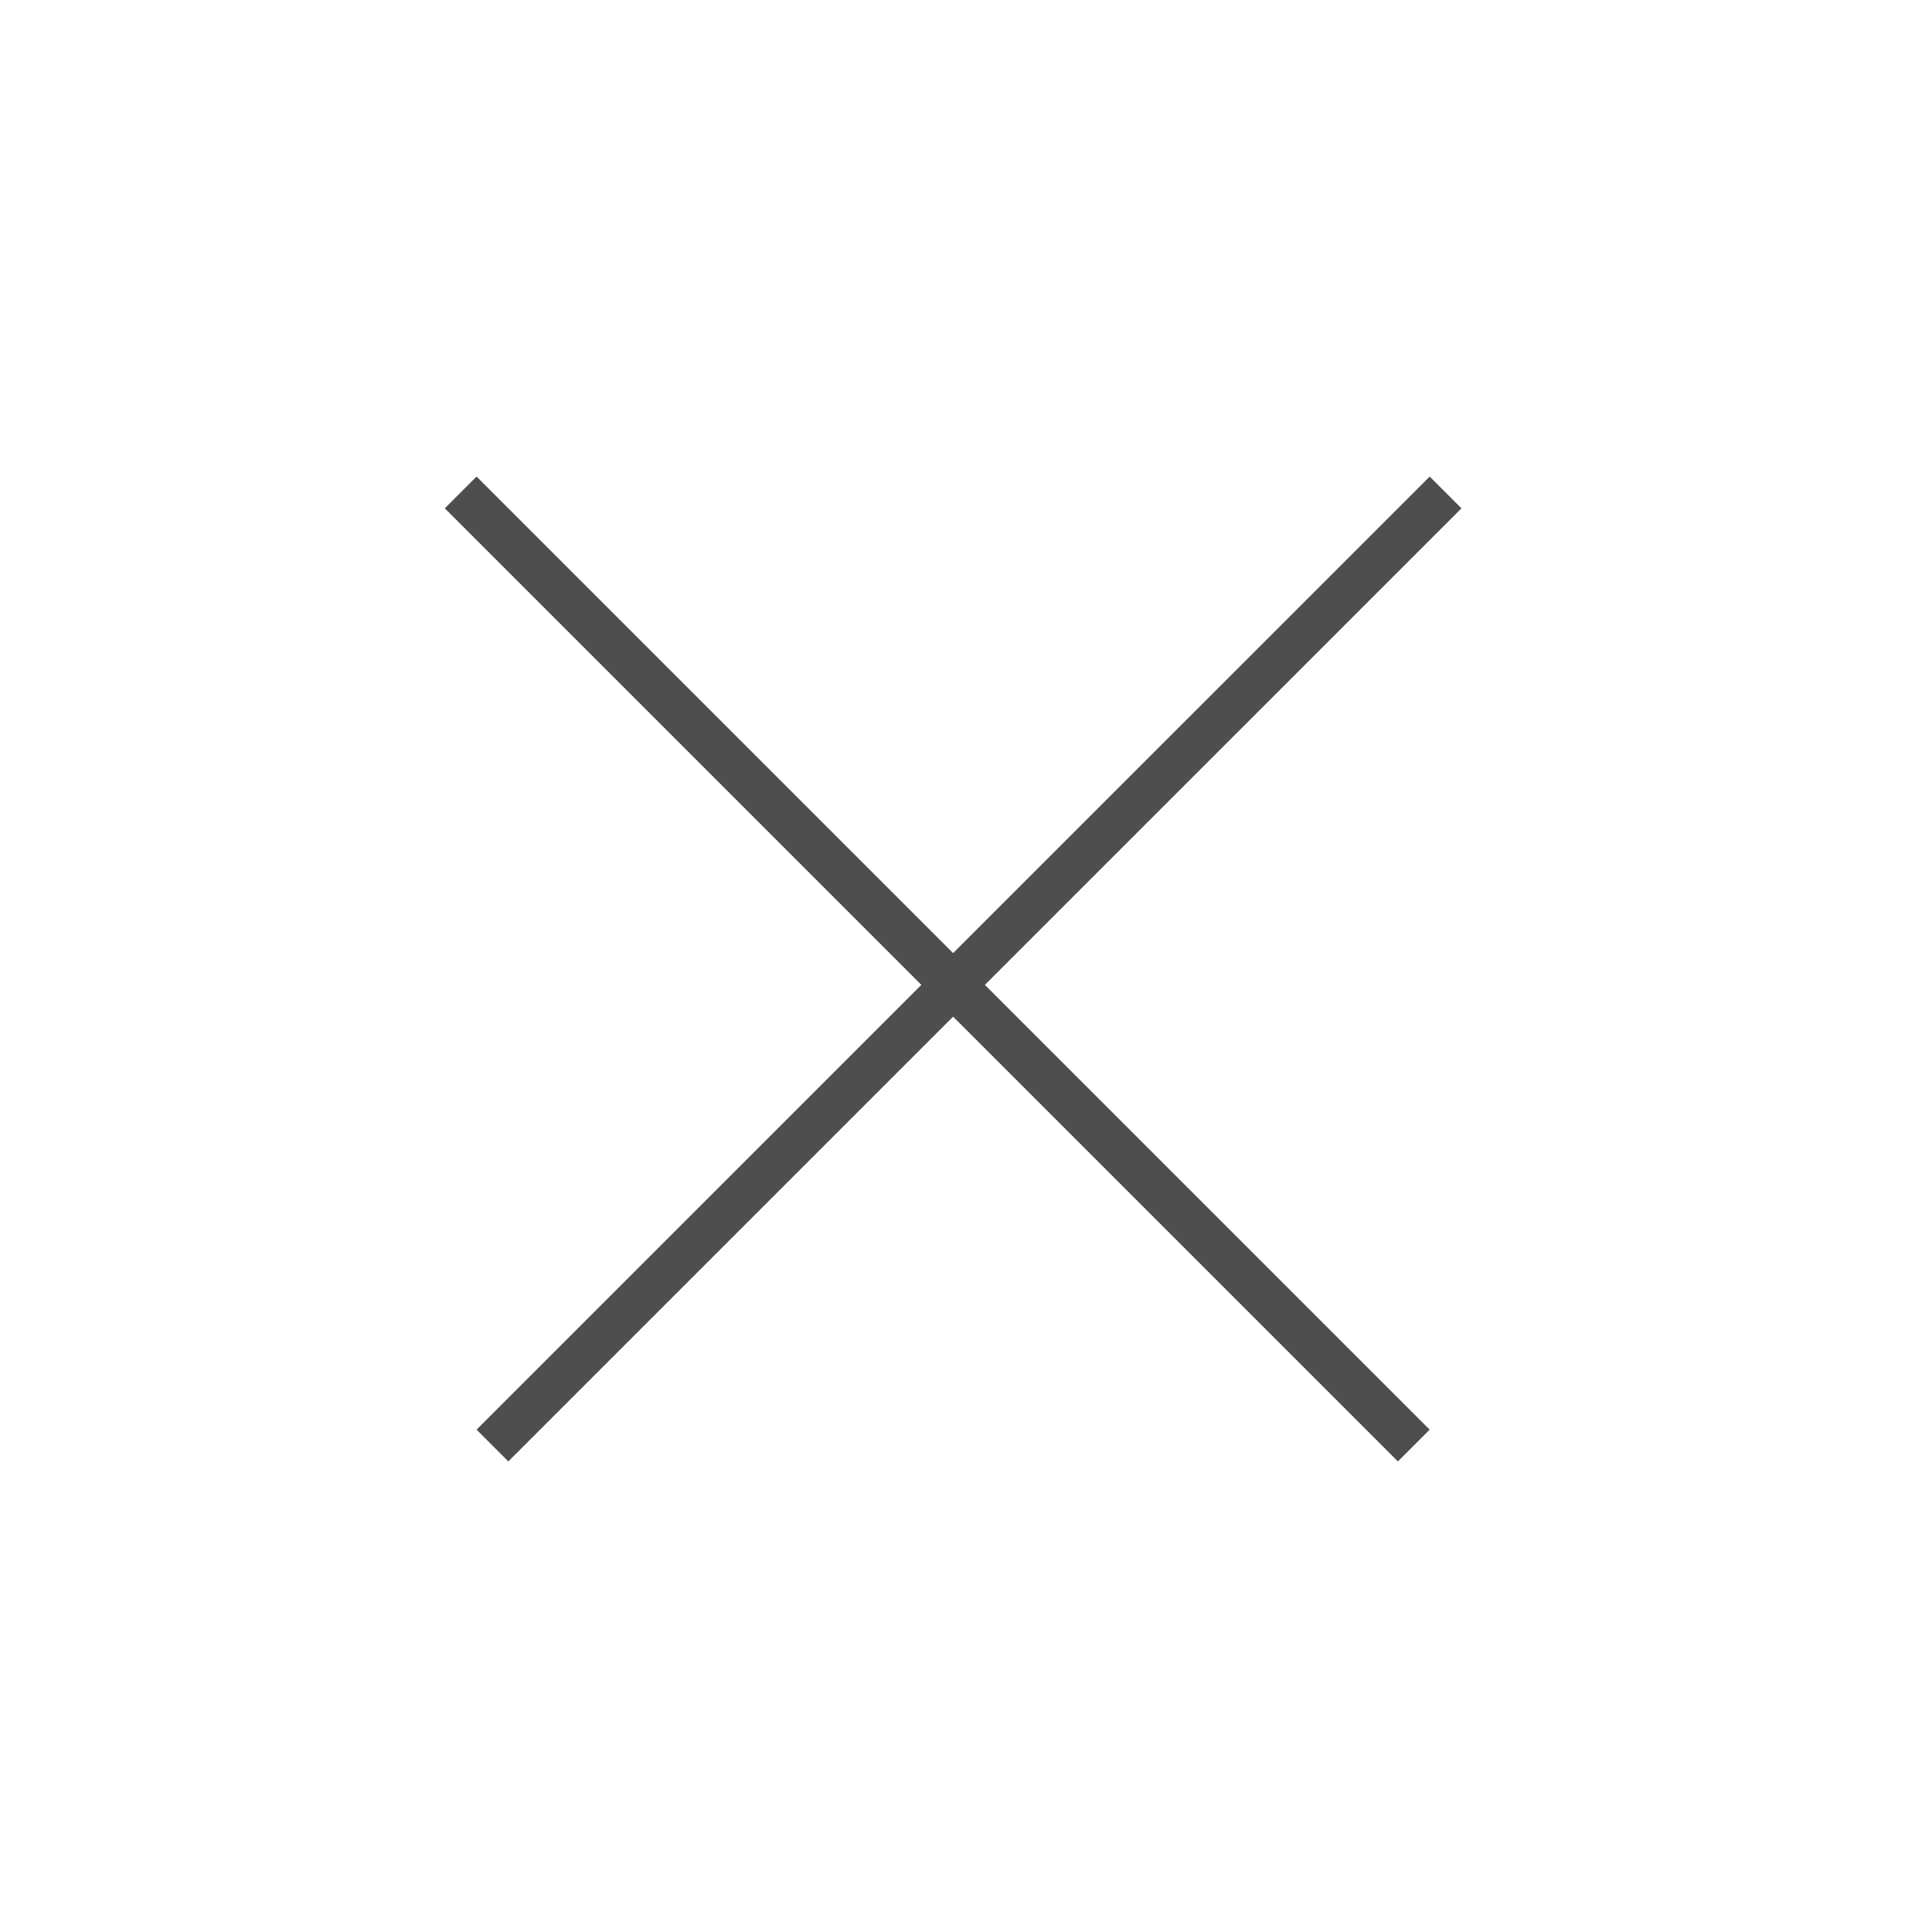 <?xml version="1.0" encoding="UTF-8"?> <svg xmlns="http://www.w3.org/2000/svg" width="43" height="43" viewBox="0 0 43 43" fill="none"><line x1="32.174" y1="10.96" x2="10.96" y2="32.173" stroke="#4E4E4E"></line><line x1="31.466" y1="32.173" x2="10.253" y2="10.96" stroke="#4E4E4E"></line></svg> 